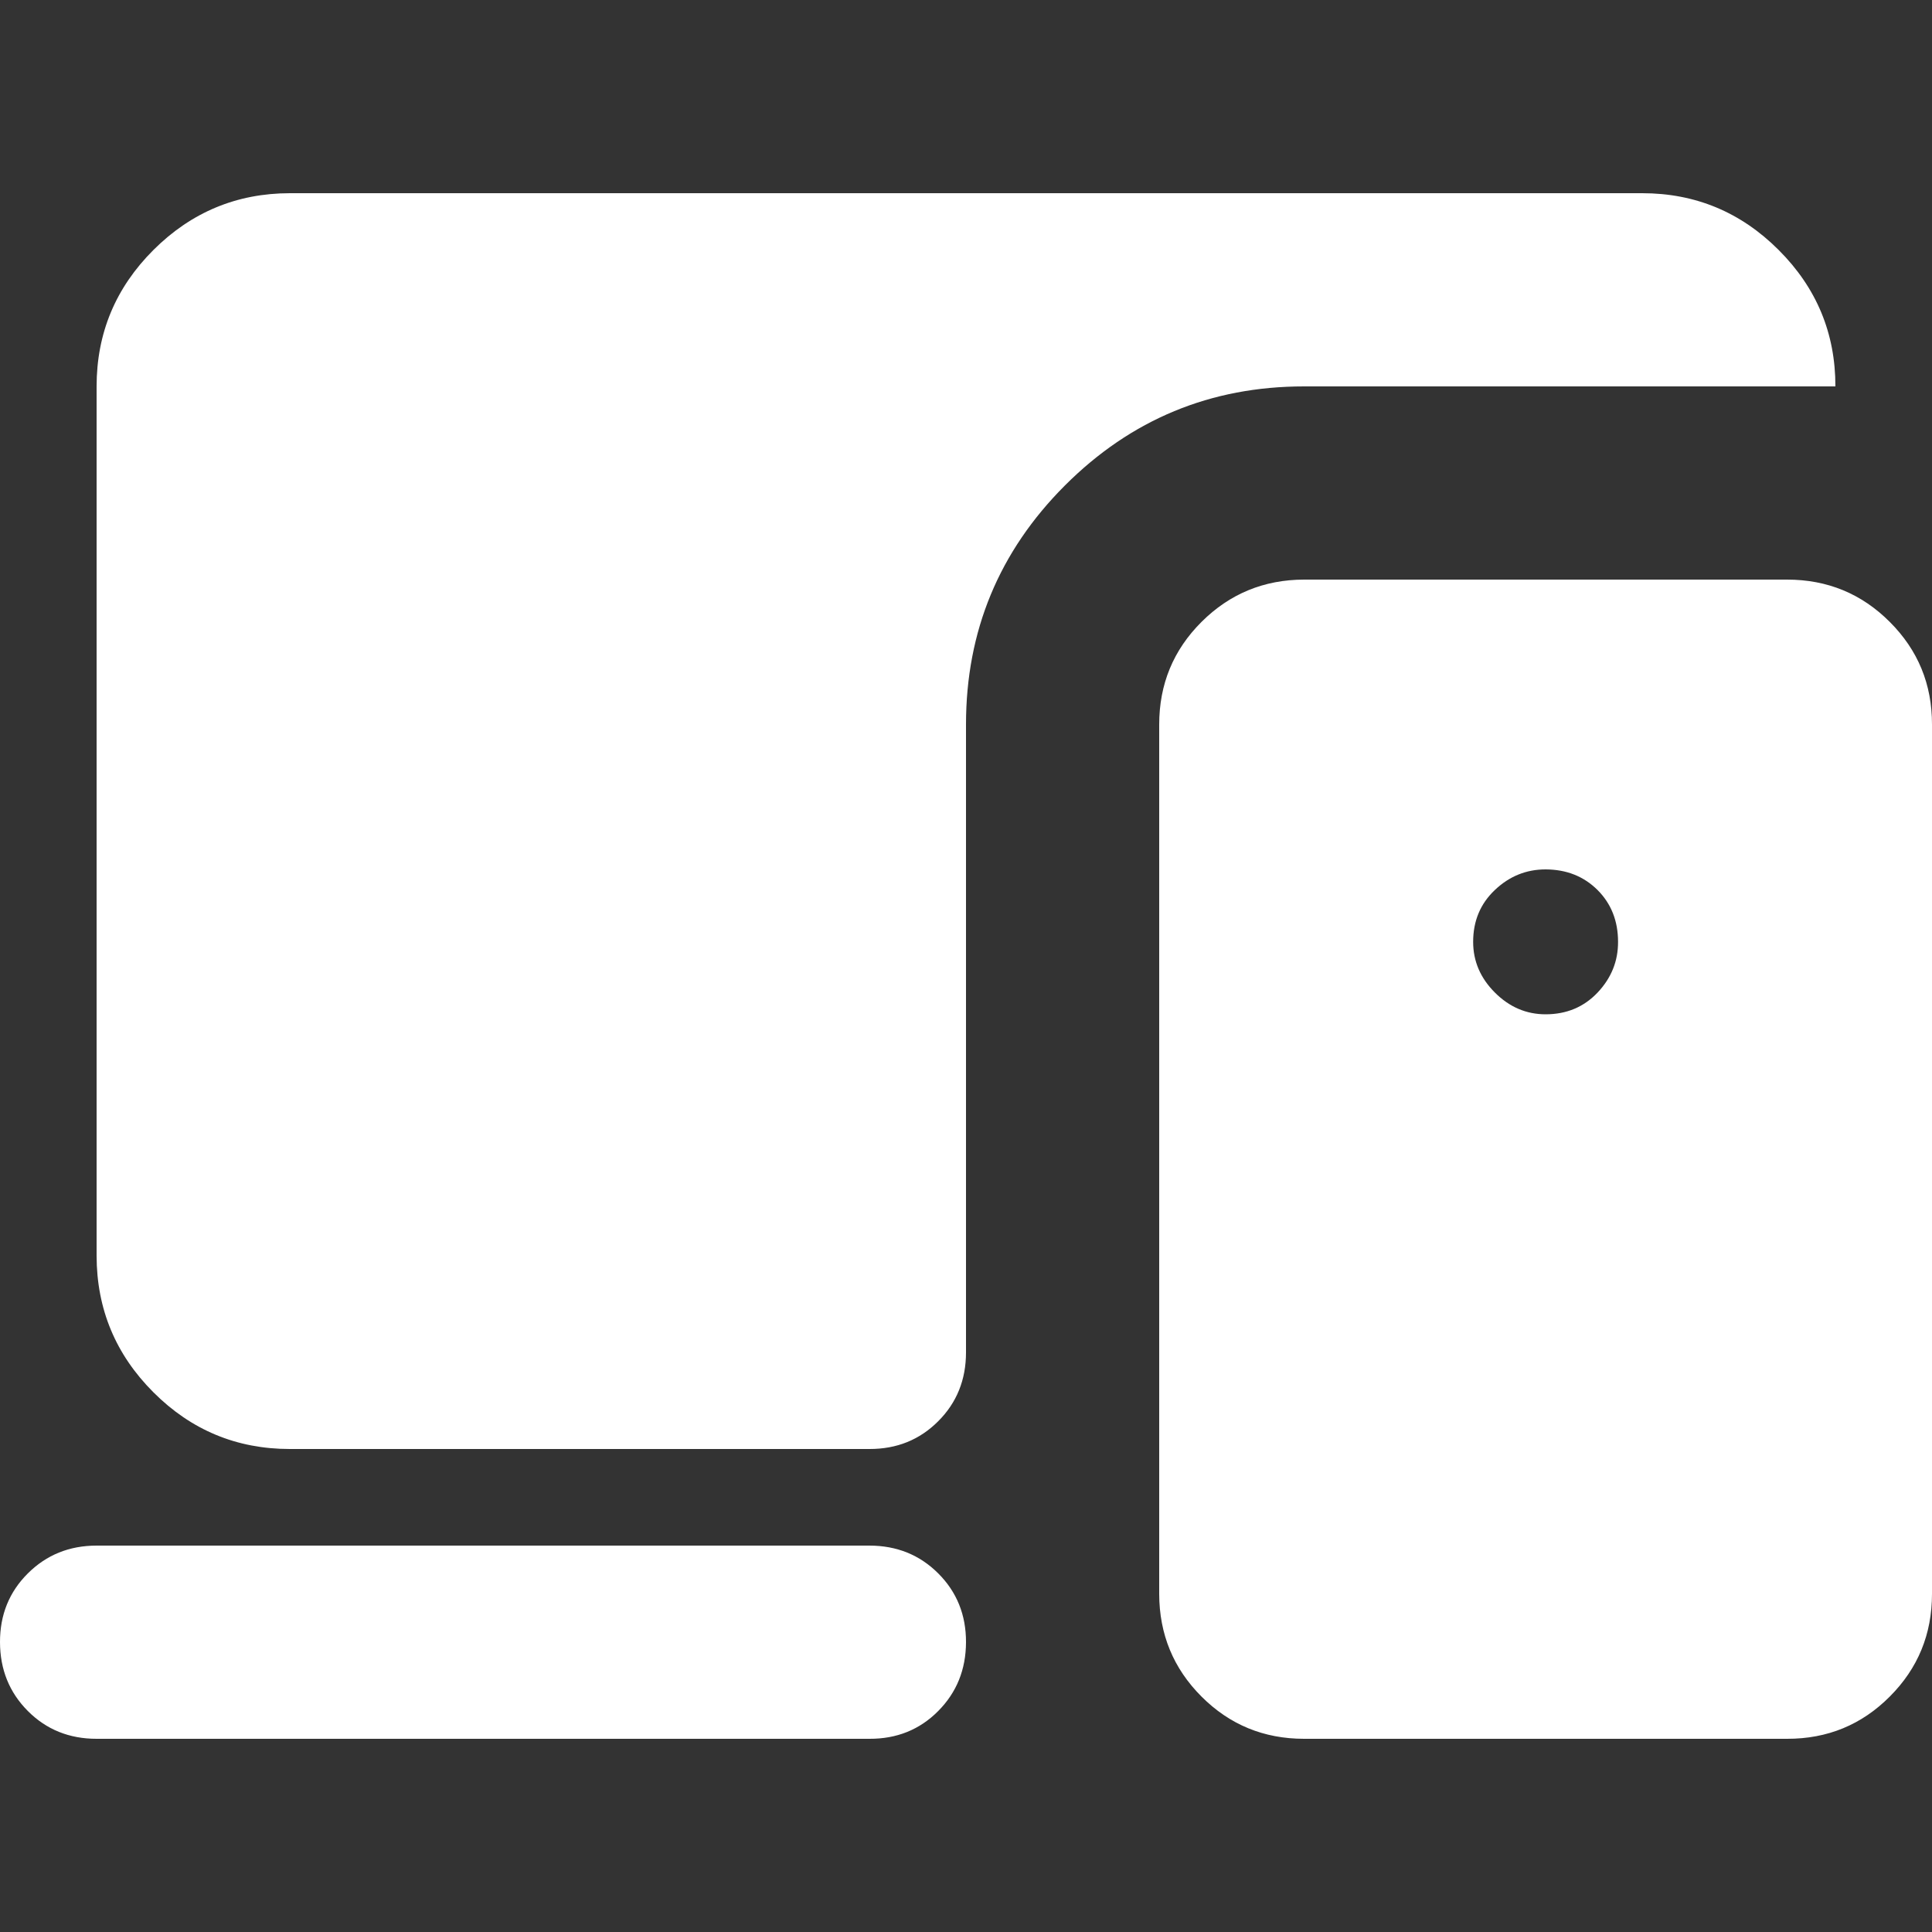 <svg xmlns="http://www.w3.org/2000/svg" width="50" height="50" viewBox="0 0 50 50" fill="none"><rect x="0" y="0" width="50" height="50" fill="#333333" stroke="none"/><path d="M22.5 45H2.5C1.792 45 1.198 44.76 0.72 44.28C0.242 43.8 0.002 43.207 8.62068e-06 42.5C-0.002 41.793 0.238 41.2 0.72 40.72C1.202 40.24 1.795 40 2.5 40H22.5C23.208 40 23.802 40.24 24.282 40.72C24.762 41.2 25.002 41.793 25 42.5C24.998 43.207 24.758 43.801 24.28 44.282C23.802 44.764 23.208 45.003 22.5 45ZM7.5 37.5C6.125 37.5 4.948 37.011 3.97 36.032C2.992 35.054 2.502 33.877 2.5 32.5V10C2.5 8.625 2.99 7.448 3.97 6.47C4.95 5.492 6.127 5.002 7.5 5H42.5C43.875 5 45.053 5.49 46.032 6.47C47.013 7.45 47.502 8.627 47.5 10H33.75C31.333 10 29.271 10.854 27.562 12.562C25.854 14.271 25 16.333 25 18.75V35C25 35.708 24.76 36.303 24.28 36.782C23.8 37.263 23.207 37.502 22.5 37.5H7.5ZM33.75 45C32.708 45 31.823 44.636 31.095 43.907C30.367 43.179 30.002 42.293 30 41.25V18.75C30 17.708 30.365 16.823 31.095 16.095C31.825 15.367 32.71 15.002 33.75 15H46.25C47.292 15 48.178 15.365 48.907 16.095C49.638 16.825 50.002 17.71 50 18.75V41.25C50 42.292 49.636 43.178 48.907 43.907C48.179 44.638 47.293 45.002 46.25 45H33.75ZM40 26.25C40.542 26.25 40.99 26.062 41.345 25.688C41.7 25.312 41.877 24.875 41.875 24.375C41.875 23.833 41.697 23.386 41.343 23.032C40.987 22.679 40.54 22.502 40 22.5C39.5 22.5 39.062 22.677 38.688 23.032C38.312 23.387 38.125 23.835 38.125 24.375C38.125 24.875 38.312 25.312 38.688 25.688C39.062 26.062 39.5 26.25 40 26.25Z" fill="white"></path></svg>
